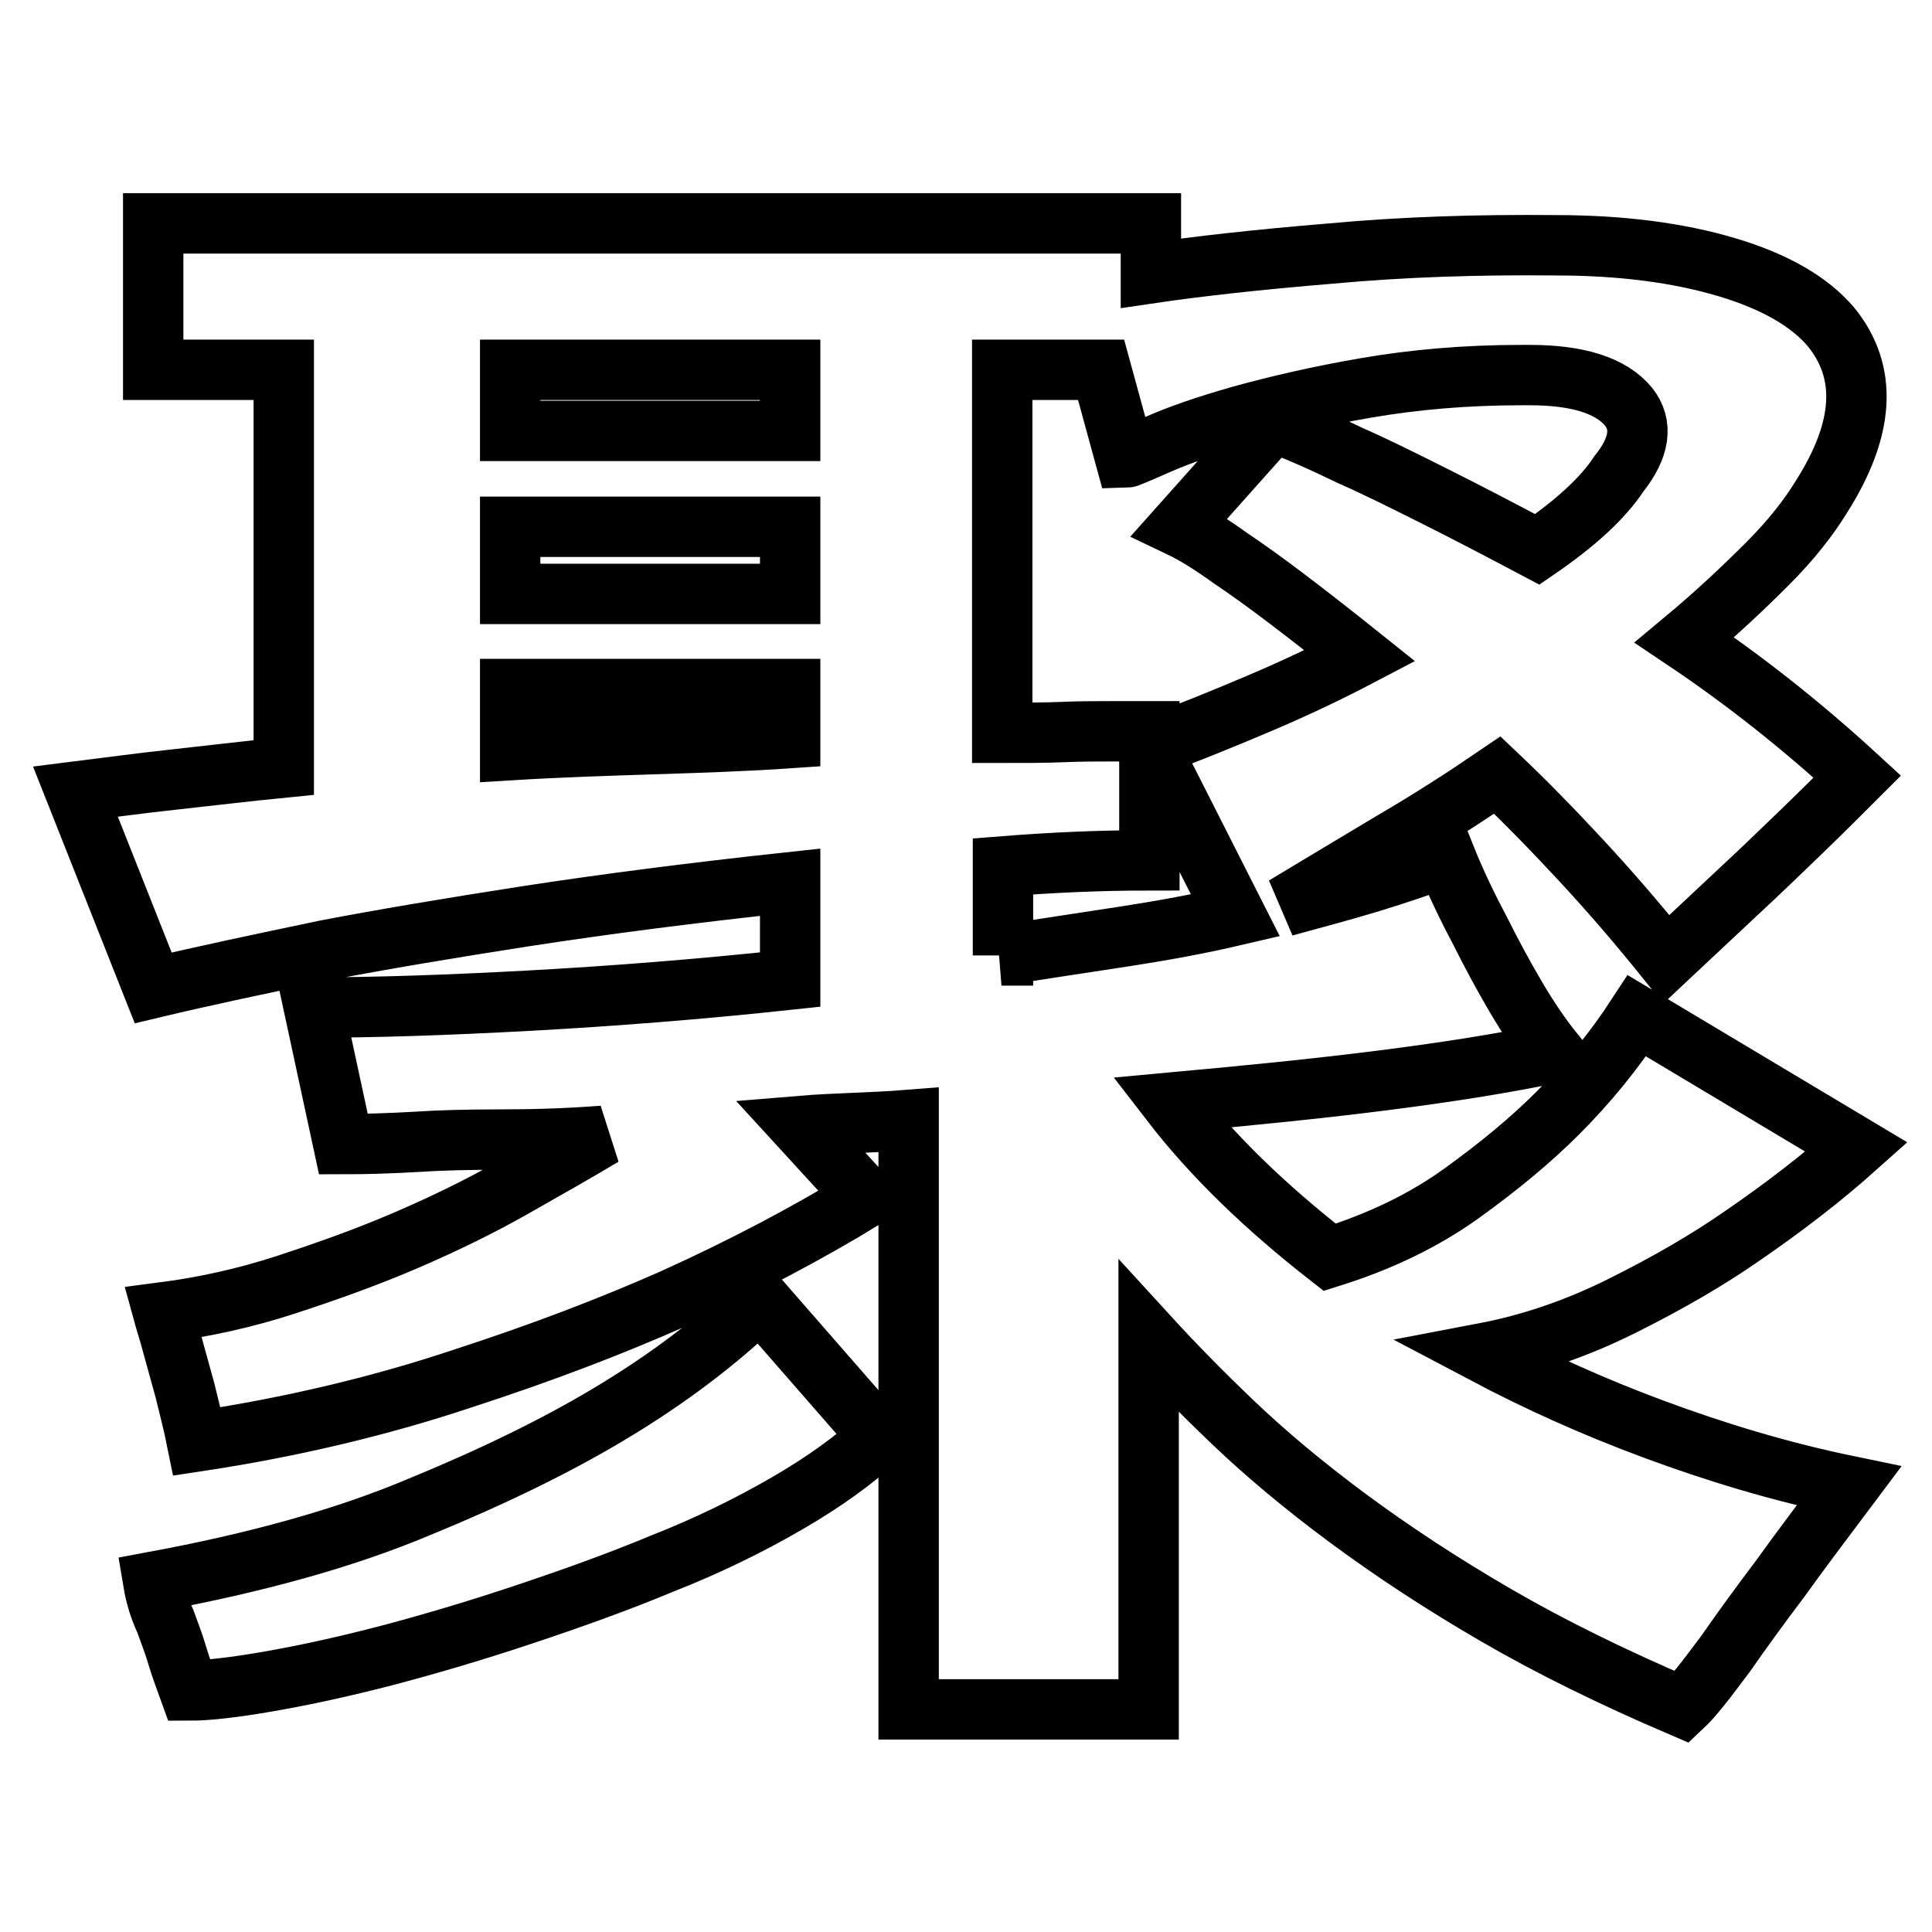 <?xml version="1.0" encoding="utf-8"?>
<!-- Svg Vector Icons : http://www.onlinewebfonts.com/icon -->
<!DOCTYPE svg PUBLIC "-//W3C//DTD SVG 1.1//EN" "http://www.w3.org/Graphics/SVG/1.1/DTD/svg11.dtd">
<svg version="1.1" xmlns="http://www.w3.org/2000/svg" xmlns:xlink="http://www.w3.org/1999/xlink" x="0px" y="0px" viewBox="0 0 256 256" enable-background="new 0 0 256 256" xml:space="preserve">
<g> <path stroke-width="8" fill-opacity="0" stroke="#000000"  d="M20.3,209.6c13.5-2.5,25.2-5.7,35.2-9.9c10-4.1,18.3-8.2,25-12.2c7.9-4.7,14.6-9.8,20.2-15.2l15.8,18.1 c-3.2,3-7.2,5.9-12.2,8.8c-5,2.9-10.5,5.6-16.6,8c-6,2.5-12.2,4.7-18.5,6.8c-6.3,2.1-12.4,3.9-18.1,5.4c-5.8,1.5-10.9,2.6-15.5,3.4 c-4.6,0.8-8.1,1.2-10.5,1.2c-0.5-1.4-1.1-2.9-1.6-4.6c-0.5-1.7-1.1-3.2-1.6-4.6C21.1,213.1,20.6,211.4,20.3,209.6z M246,152 c-4.7,4.2-9.8,8.1-15.2,11.8c-4.6,3.2-9.8,6.2-15.8,9.2c-6,3-12.1,5.1-18.4,6.3c7,3.7,14.5,7.1,22.6,10.1s16.6,5.6,25.8,7.5 c-3.3,4.4-6.4,8.5-9.2,12.4c-2.5,3.3-4.9,6.6-7.2,9.9c-2.4,3.2-4.2,5.6-5.7,7c-9.1-3.9-17.3-7.9-24.7-12.2s-13.9-8.6-19.7-12.9 c-5.8-4.3-10.8-8.5-15.1-12.6c-4.3-4.1-8-7.9-11.2-11.4v49.4h-31.8v-78.1c-2.5,0.2-4.9,0.3-7.2,0.4s-4.8,0.2-7.2,0.4l8.7,9.5 c-7.7,4.7-16.2,9.2-25.5,13.4c-7.9,3.5-17.2,7.1-28,10.6c-10.8,3.6-22.5,6.4-35.1,8.3c-0.5-2.5-1.1-4.7-1.6-6.8l-1.6-5.8 c-0.5-1.9-1-3.4-1.3-4.5c5.4-0.7,10.9-1.9,16.4-3.7c5.5-1.8,10.8-3.7,15.9-5.9s9.8-4.5,14.2-7s8.3-4.7,11.8-6.8 c-5.1,0.4-9.7,0.5-13.9,0.5c-4.2,0-7.8,0.1-10.8,0.3c-3.5,0.2-6.7,0.3-9.7,0.3l-3.9-18.1c7.9,0,17.3-0.3,28.4-0.9 c11-0.6,22.6-1.5,34.7-2.8v-12.9c-13,1.4-24.6,2.9-35,4.5c-10.3,1.6-19.2,3.1-26.5,4.5c-8.6,1.8-16.2,3.4-22.9,5l-10.3-26 c4-0.5,8.4-1.1,13-1.6c4.6-0.5,9.5-1.1,14.6-1.6V49H20.3V29.6h132.2v6.6c6.1-0.9,14.1-1.8,23.8-2.6c9.7-0.9,19.7-1.2,29.8-1.1 c8.8,0,16.3,1,22.7,2.9c6.4,1.9,11,4.6,13.8,7.9c4.9,6,4.5,13.5-1.3,22.6c-1.6,2.6-3.9,5.6-7.1,8.8c-3.2,3.2-6.8,6.6-11,10.1 c7.9,5.3,15.5,11.3,22.9,18.1c-2.1,2.1-4.6,4.6-7.5,7.4c-2.9,2.8-5.6,5.4-8.3,7.9l-9.5,8.9c-3.7-4.6-7.4-8.9-11.2-13 c-3.8-4.1-7.5-7.9-11.2-11.4c-4.4,3-8.9,5.9-13.7,8.7c-4.7,2.8-9.5,5.7-14.5,8.7c4-1.1,7.8-2.1,11.4-3.2c3.6-1.1,6.9-2.2,9.9-3.4 c1.4,3.5,3,6.8,4.7,10c1.4,2.8,2.9,5.6,4.6,8.5s3.4,5.4,5.1,7.5c-6.7,1.4-14.3,2.6-23,3.7c-8.7,1.1-17.9,2-27.7,2.9 c5.4,7,12.4,13.8,21,20.5c6.7-2.1,12.5-4.9,17.5-8.5c5-3.6,9.2-7.1,12.7-10.6c4-4,7.5-8.3,10.5-12.9L246,152z M104.6,91.3H67.6v8.1 c6.5-0.4,12.8-0.6,19.1-0.8c6.2-0.2,12.2-0.4,18-0.8V91.3z M104.6,69.8H67.6v8.9h37.1V69.8z M104.6,49H67.6v8.1h37.1V49z  M132.7,126.6c5.6-0.9,11-1.7,16.2-2.5c5.2-0.8,10.1-1.7,14.8-2.8L152.4,99c5.1-1.9,10-3.9,14.7-5.9c4.7-2,9.1-4.1,13.1-6.2 c-3.5-2.8-6.7-5.3-9.6-7.5c-2.9-2.2-5.4-4-7.5-5.4c-2.5-1.8-4.7-3.2-6.8-4.2l12.4-13.9c3.2,1.2,6.6,2.7,10.3,4.5 c3.2,1.4,6.8,3.2,11,5.3c4.2,2.1,8.8,4.5,13.7,7.1c5.1-3.5,8.7-6.8,10.8-10c2.8-3.5,3.2-6.5,1.3-8.9c-2.3-2.8-6.7-4.2-13.1-4.2 h-1.1c-7.4,0-14.2,0.6-20.6,1.7c-6.4,1.1-11.9,2.4-16.6,3.7c-4.6,1.3-8.3,2.6-11,3.8c-2.7,1.2-4.2,1.8-4.3,1.8L145.9,49h-13.1v48.1 c3,0,5.7,0,8-0.1c2.4-0.1,4.4-0.1,6.2-0.1h5.3v17.1c-6.7,0-13.1,0.3-19.4,0.8V126.6L132.7,126.6z"/></g>
</svg>